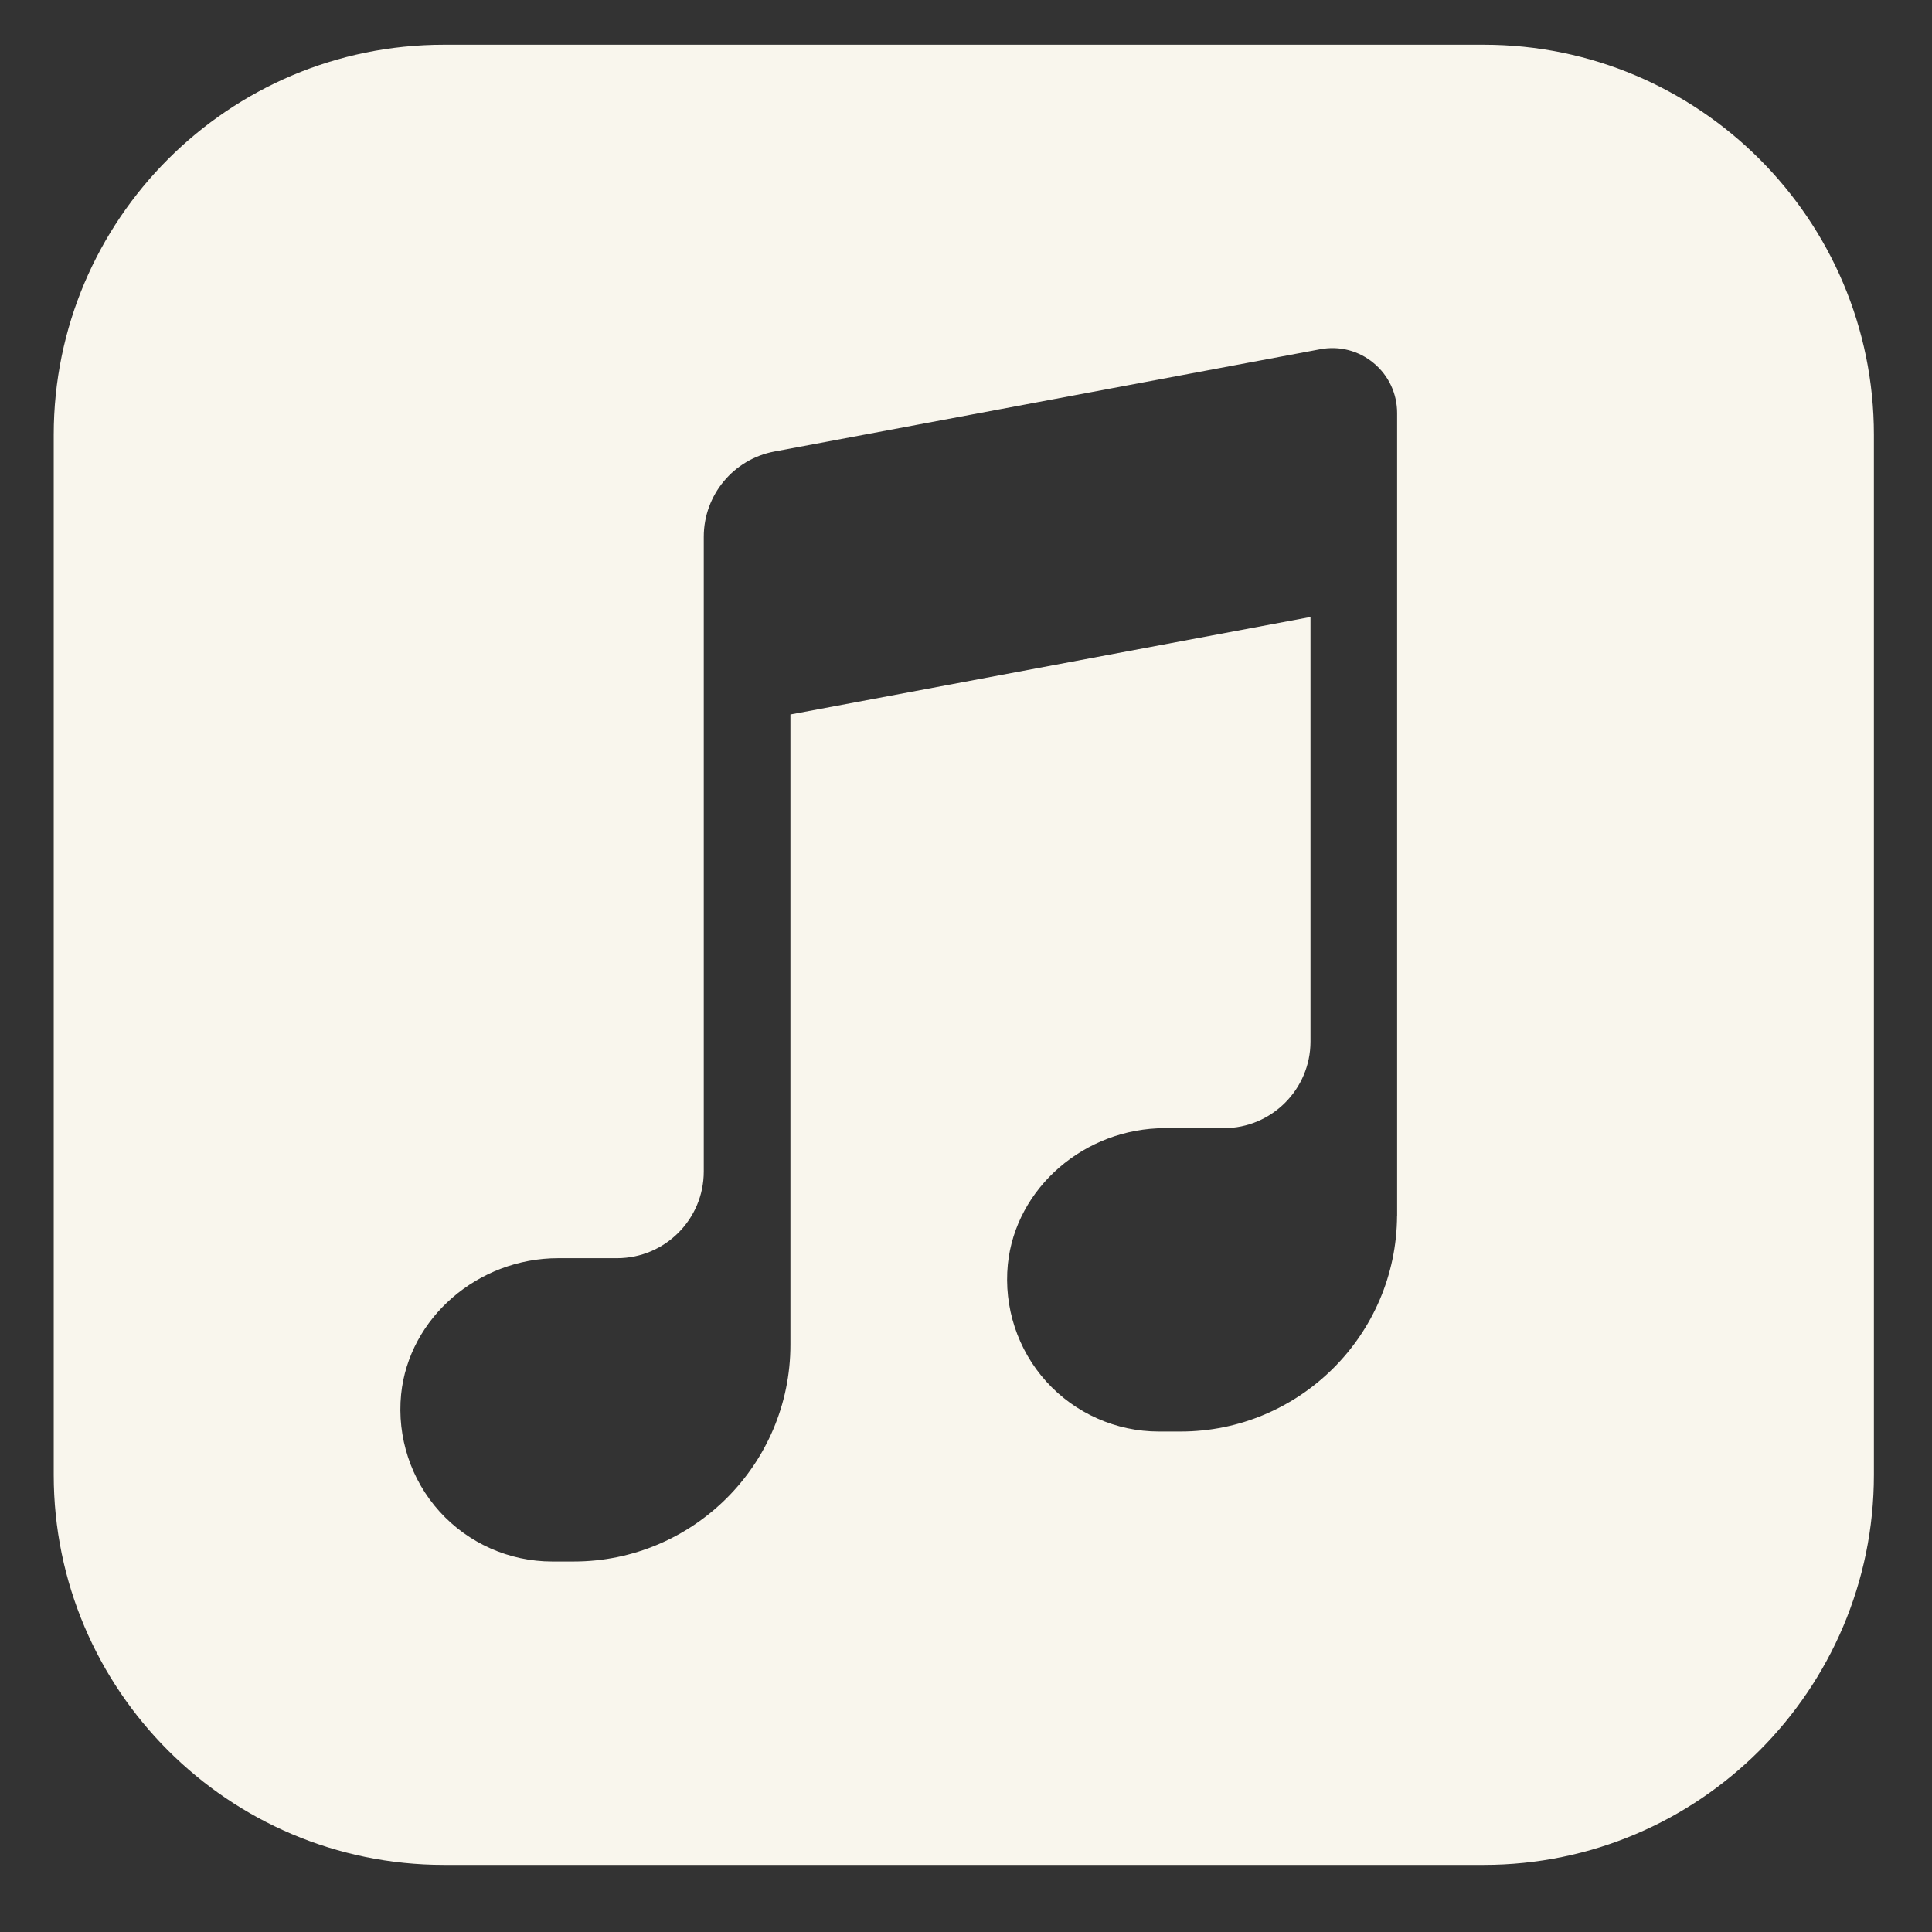 <?xml version="1.0" encoding="UTF-8"?> <svg xmlns="http://www.w3.org/2000/svg" width="26" height="26" viewBox="0 0 26 26" fill="none"><rect x="0" y="0" width="26" height="26" fill="#333333" stroke="none"/> <path d="M19.969 0.602H5.972C3.078 0.602 0.723 2.956 0.723 5.851V19.848C0.723 22.742 3.078 25.097 5.972 25.097H19.969C22.863 25.097 25.218 22.742 25.218 19.848V5.851C25.218 2.956 22.863 0.602 19.969 0.602ZM18.802 14.016V16.348V16.361H18.801C18.794 17.963 17.49 19.265 15.886 19.265H15.595C15.019 19.265 14.467 19.02 14.081 18.593C13.695 18.166 13.506 17.591 13.563 17.015C13.667 15.987 14.596 15.182 15.678 15.182H16.47C17.113 15.182 17.636 14.659 17.636 14.016V8.303L10.637 9.615V15.765V18.098C10.637 19.706 9.329 21.014 7.721 21.014H7.43C6.854 21.014 6.302 20.769 5.916 20.342C5.53 19.916 5.341 19.34 5.398 18.765C5.502 17.736 6.431 16.932 7.513 16.932H8.304C8.948 16.932 9.471 16.409 9.471 15.765V7.223C9.471 6.661 9.872 6.179 10.423 6.076L17.767 4.7C18.023 4.651 18.286 4.719 18.486 4.886C18.688 5.053 18.802 5.298 18.802 5.559V14.016Z" fill="#F9F6ED"></path> </svg> 